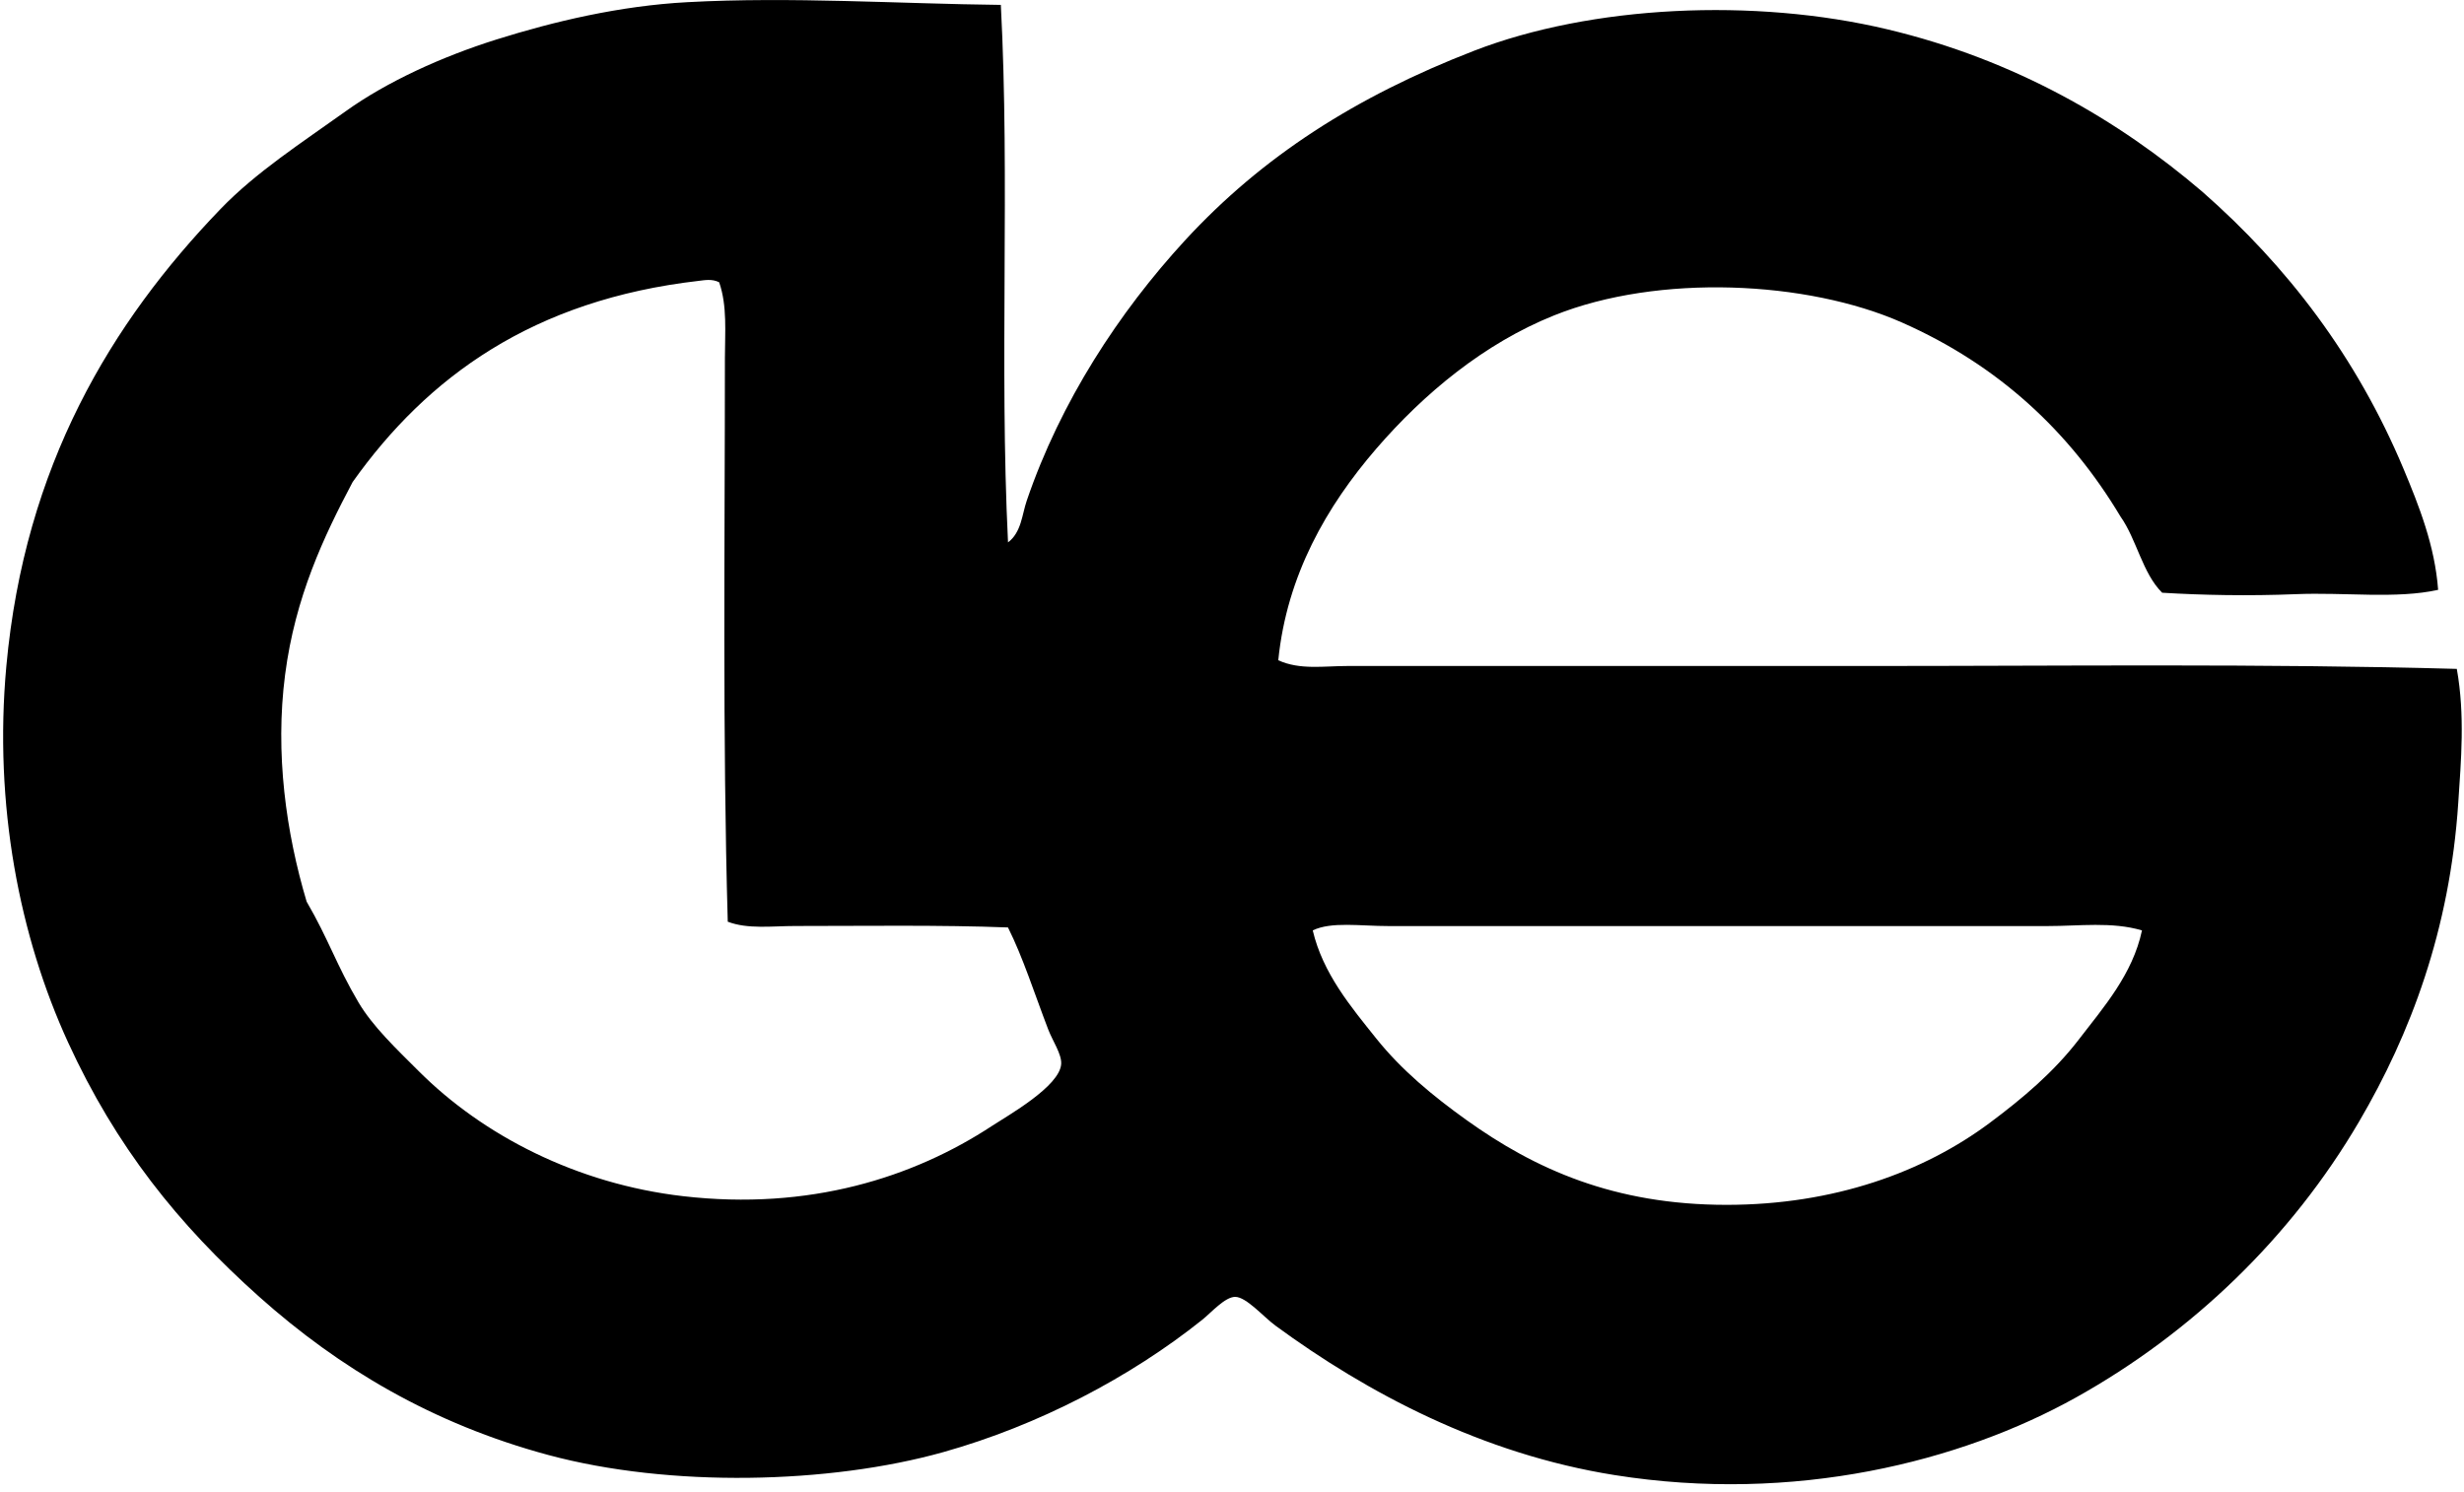 <svg xmlns="http://www.w3.org/2000/svg" width="332" height="201" fill="none" viewBox="0 0 332 201">
  <path fill="#000" fill-rule="evenodd" d="M134.853.66c1.239 23.58-.211 48.398.968 72.43 1.806-1.361 1.882-3.75 2.521-5.615 4.554-13.372 12.462-25.436 21.3-35.053 10.479-11.392 23.119-19.435 38.926-25.563C214.43.711 236.361-.33 254.341 3.96c17.14 4.084 31.124 12.23 42.411 21.883 11.388 9.993 20.75 22.176 27.115 37.374 2.068 4.944 4.207 10.323 4.647 16.268-5.612 1.256-12.631.31-19.173.584-6.419.262-12.682.131-18.011-.194-2.659-2.63-3.421-7.168-5.615-10.268-6.851-11.451-16.433-20.395-29.433-26.142-12.775-5.646-32.811-6.601-46.867-.969-9.426 3.777-17.562 10.53-24.011 18.01-6.614 7.68-12.018 16.992-13.169 28.469 2.901 1.336 6.166.774 9.295.774 23.318.004 46.821 0 69.716 0 26.802.004 53.781-.334 79.784.389 1.125 6.267.567 12.39.199 18.01-1.129 17.177-6.457 31.217-13.363 42.994-9.151 15.608-22.501 28.455-38.148 37.179-15.566 8.682-37.966 14.306-62.163 10.458-17.854-2.837-33.352-11.079-45.704-20.141-1.612-1.18-3.912-3.866-5.422-3.874-1.378-.004-3.235 2.127-4.453 3.1-9.671 7.73-22.036 14.213-34.857 17.816-15.359 4.313-36.875 4.803-53.253.389-15.609-4.208-28.177-11.714-38.926-21.305-10.957-9.773-19.334-20.281-25.758-34.274C2.64 126.234-.86 108.511.856 89.752 3.33 62.76 14.988 43.46 29.709 28.172c4.783-4.964 10.86-8.88 16.847-13.164 5.59-4.009 13-7.379 20.332-9.684C74.635 2.89 83.537.774 92.646.292c13.95-.761 28.561.22 42.207.368ZM94.185 37.844c-22.353 2.562-36.596 12.935-46.669 27.11-3.895 7.354-7.743 15.495-9.1 25.952-1.379 10.593.122 21.288 2.9 30.596 2.96 5.078 4.01 8.537 6.974 13.557 1.937 3.273 5.087 6.25 8.132 9.291 8.652 8.652 21.3 15.194 35.632 16.847 16.97 1.962 31.03-2.512 41.636-9.489 2.098-1.379 9.105-5.307 9.295-8.327.085-1.319-1.146-3.087-1.747-4.651-1.864-4.863-3.395-9.701-5.421-13.748-9.071-.351-19.401-.195-28.658-.195-3.134 0-6.394.457-9.1-.579-.711-24.924-.385-51.02-.385-75.907 0-3.48.342-7.053-.774-10.263-.96-.49-2.005-.275-2.715-.194Zm181.651 86.952h-88.694c-3.903 0-7.751-.63-10.263.583 1.357 5.785 5.133 10.285 8.521 14.522 3.45 4.322 7.713 7.823 12.2 11.037 9.206 6.597 19.871 11.426 35.048 11.426 14.487-.004 26.573-4.432 35.437-11.037 4.436-3.307 8.627-6.834 12.005-11.231 3.341-4.356 7.261-8.784 8.521-14.717-4.055-1.196-8.423-.583-12.775-.583Z" clip-rule="evenodd"/>
</svg>
